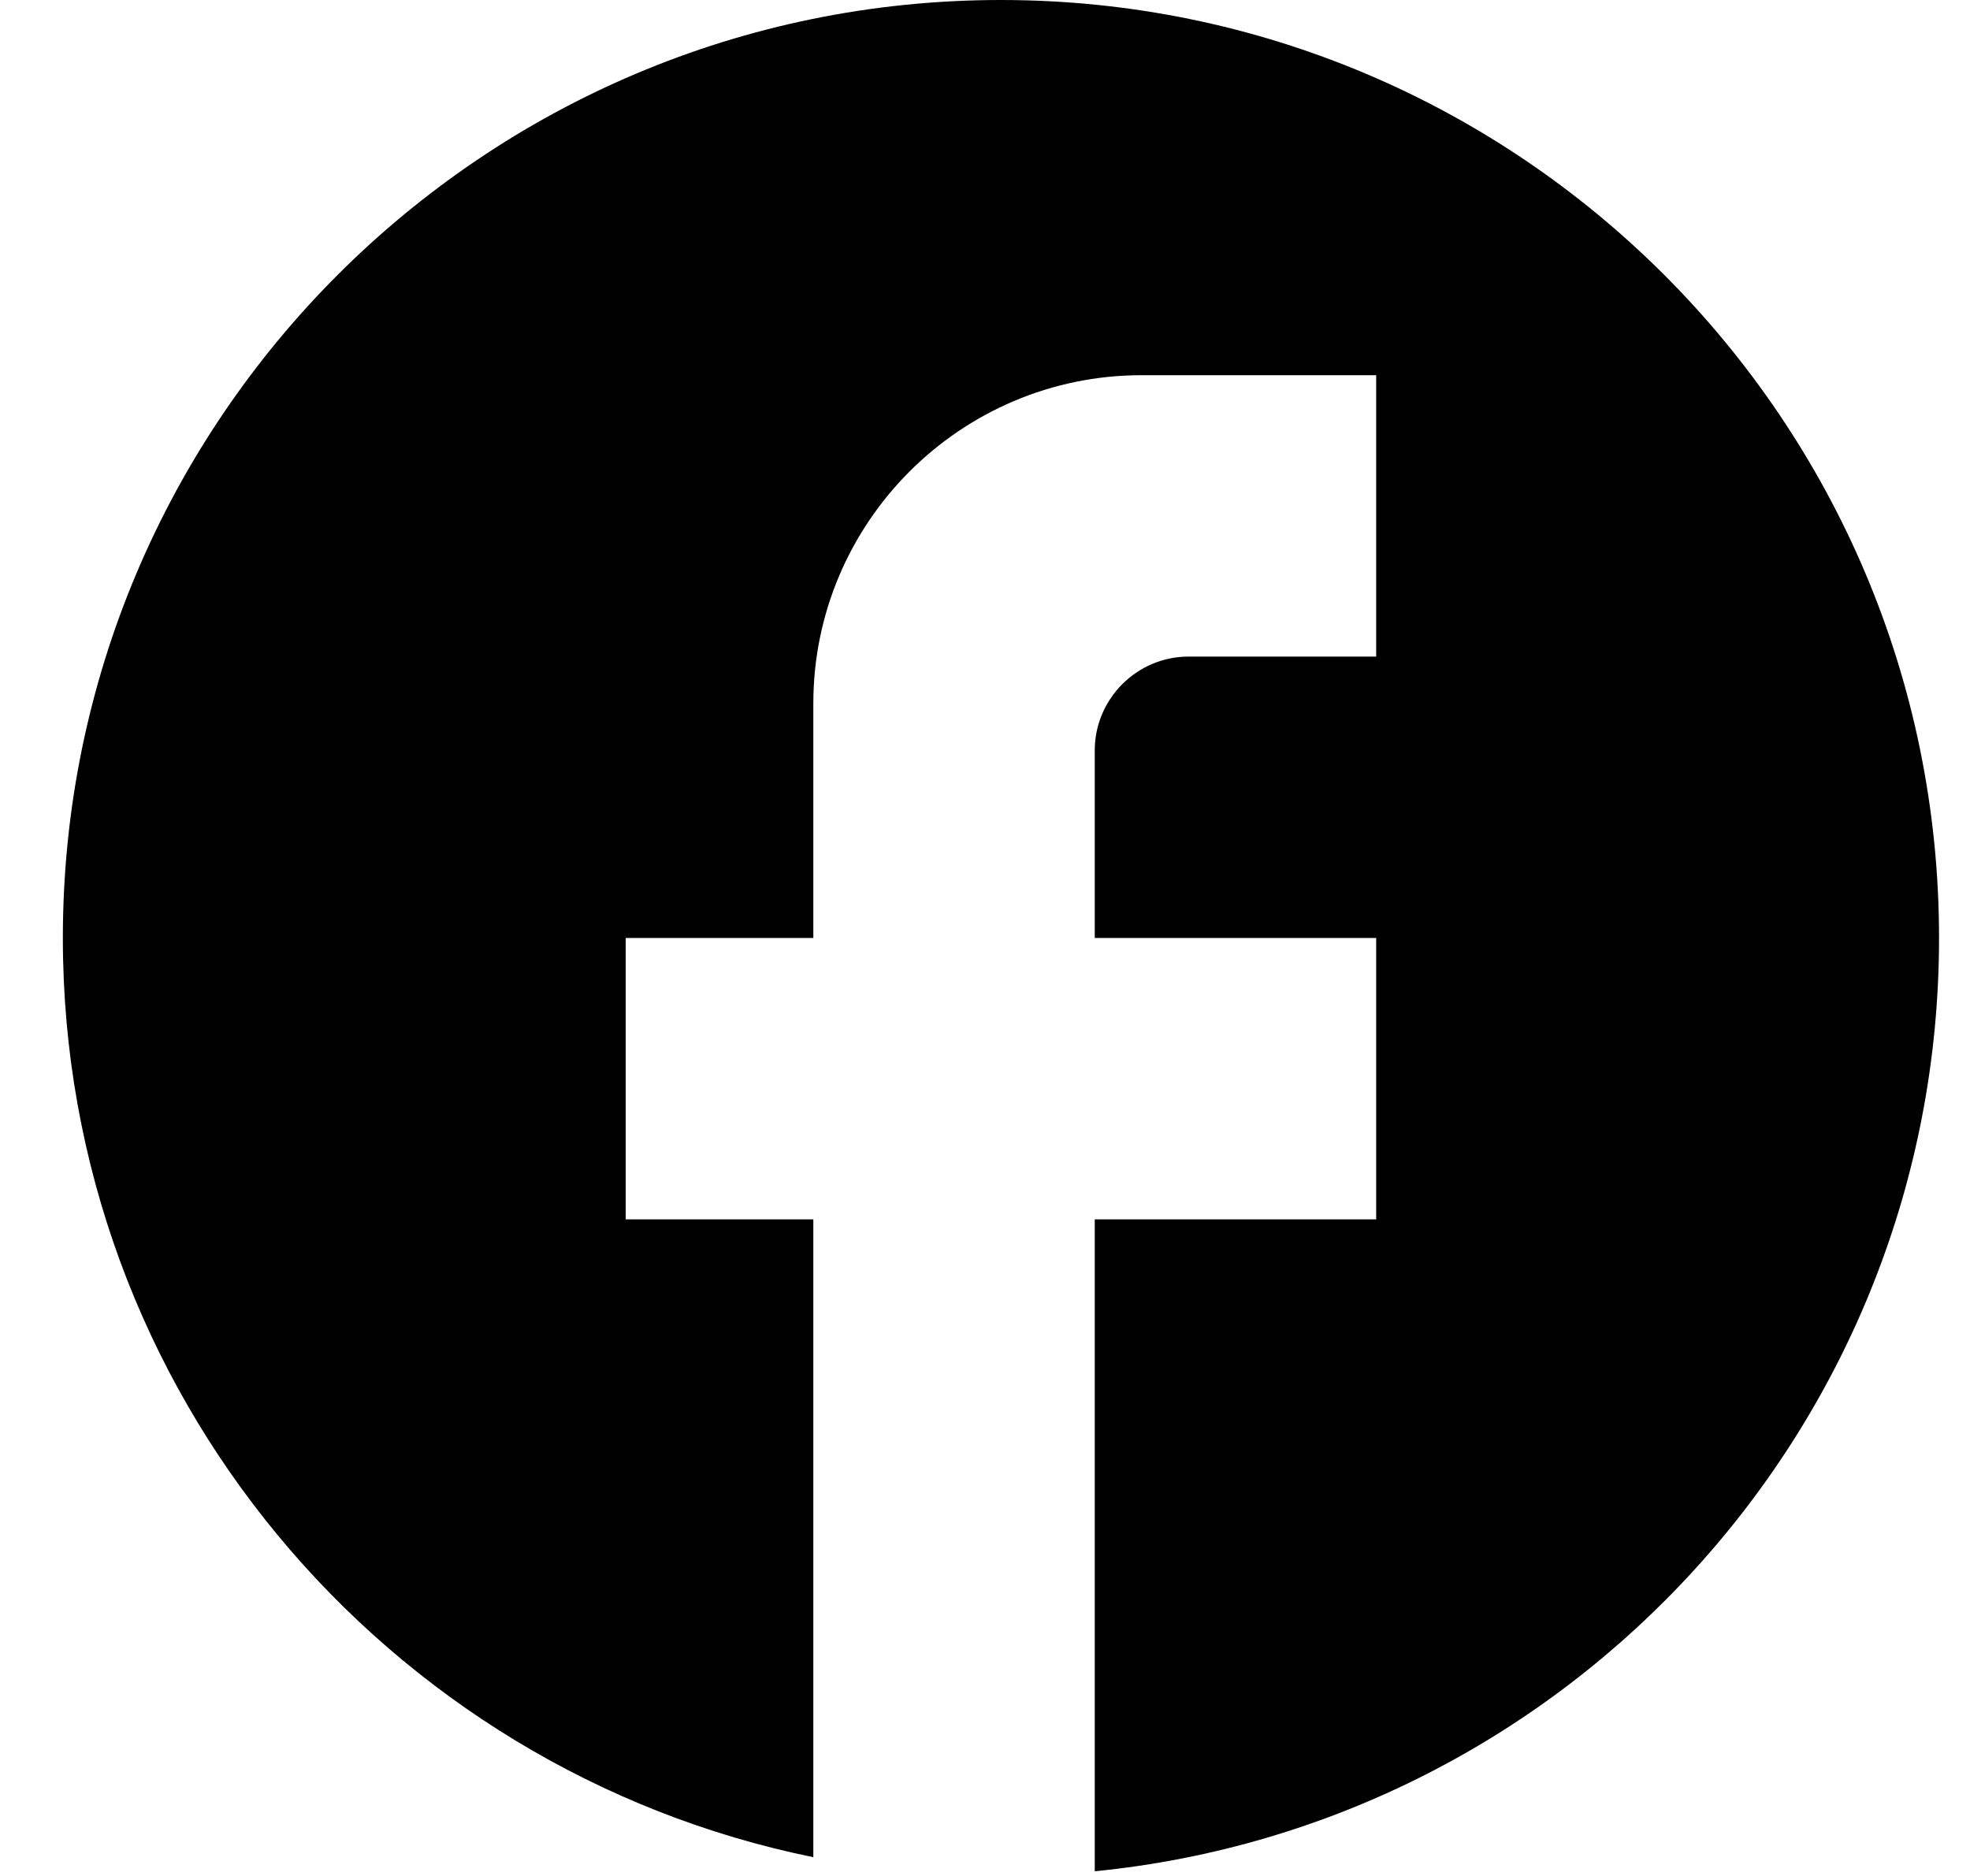 <svg width="21" height="20" viewBox="0 0 21 20" fill="none" xmlns="http://www.w3.org/2000/svg">
<path d="M20.67 10C20.67 4.48 16.19 0 10.67 0C5.15 0 0.67 4.48 0.67 10C0.67 14.84 4.11 18.87 8.67 19.8V13H6.67V10H8.67V7.5C8.67 5.57 10.24 4 12.17 4H14.67V7H12.67C12.12 7 11.67 7.45 11.67 8V10H14.67V13H11.67V19.95C16.72 19.45 20.67 15.19 20.67 10Z" fill="black"/>
</svg>
